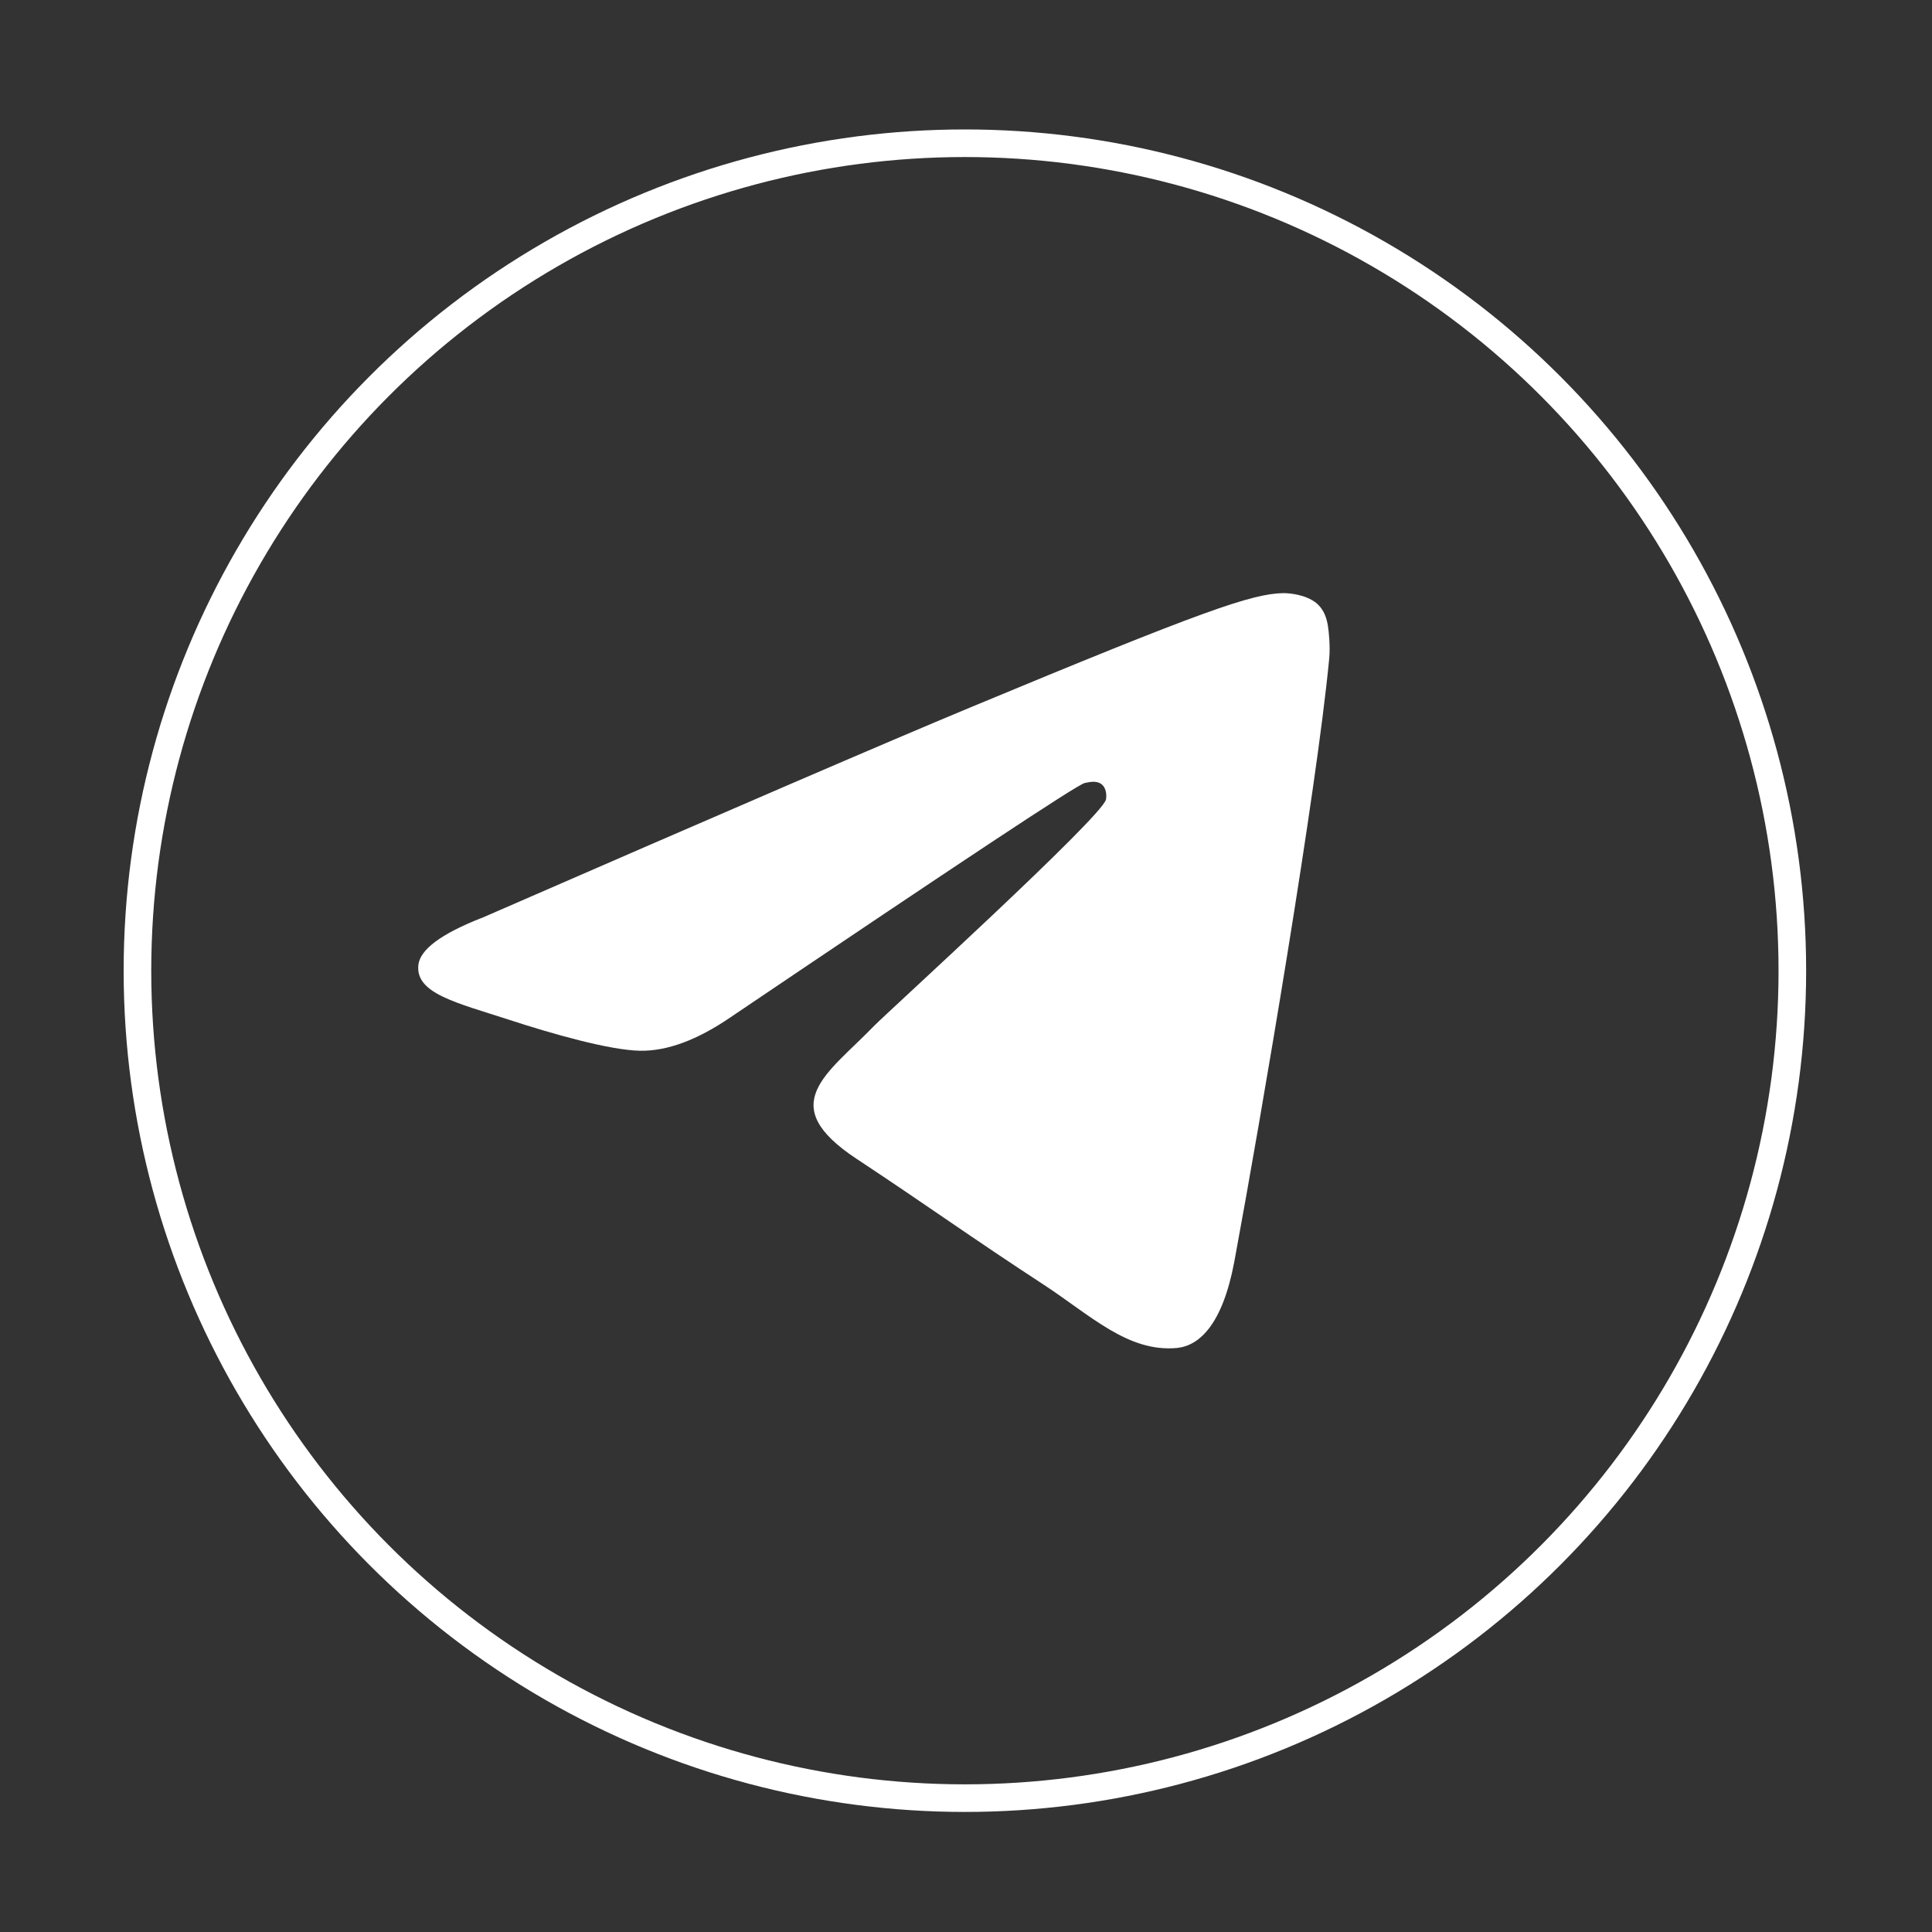 <?xml version="1.0" encoding="UTF-8"?> <svg xmlns="http://www.w3.org/2000/svg" id="a" viewBox="0 0 70 70"><rect x="0" y="0" width="70" height="70" fill="#333333" stroke="none"/> <defs> <style>.c{fill:none;stroke:#fff;stroke-miterlimit:10;}.d{fill:#fff;fill-rule:evenodd;}</style> </defs> <circle class="c" cx="34.96" cy="35.17" r="29.98"></circle> <path id="b" class="d" d="M17.43,33.27c8.86-3.86,14.77-6.41,17.73-7.64,8.44-3.51,10.2-4.12,11.34-4.14,.25,0,.81,.06,1.18,.35,.31,.25,.39,.59,.43,.82s.09,.78,.05,1.2c-.46,4.81-2.44,16.47-3.44,21.86-.43,2.28-1.27,3.04-2.08,3.12-1.77,.16-3.11-1.17-4.82-2.29-2.68-1.75-4.19-2.85-6.78-4.56-3-1.98-1.06-3.07,.65-4.84,.45-.46,8.23-7.54,8.38-8.18,.02-.08,.04-.38-.14-.54s-.44-.1-.63-.06c-.27,.06-4.54,2.89-12.82,8.48-1.21,.83-2.31,1.24-3.3,1.22-1.09-.02-3.17-.61-4.73-1.12-1.9-.62-3.42-.95-3.29-2,.07-.55,.82-1.11,2.26-1.68Z"></path> </svg> 